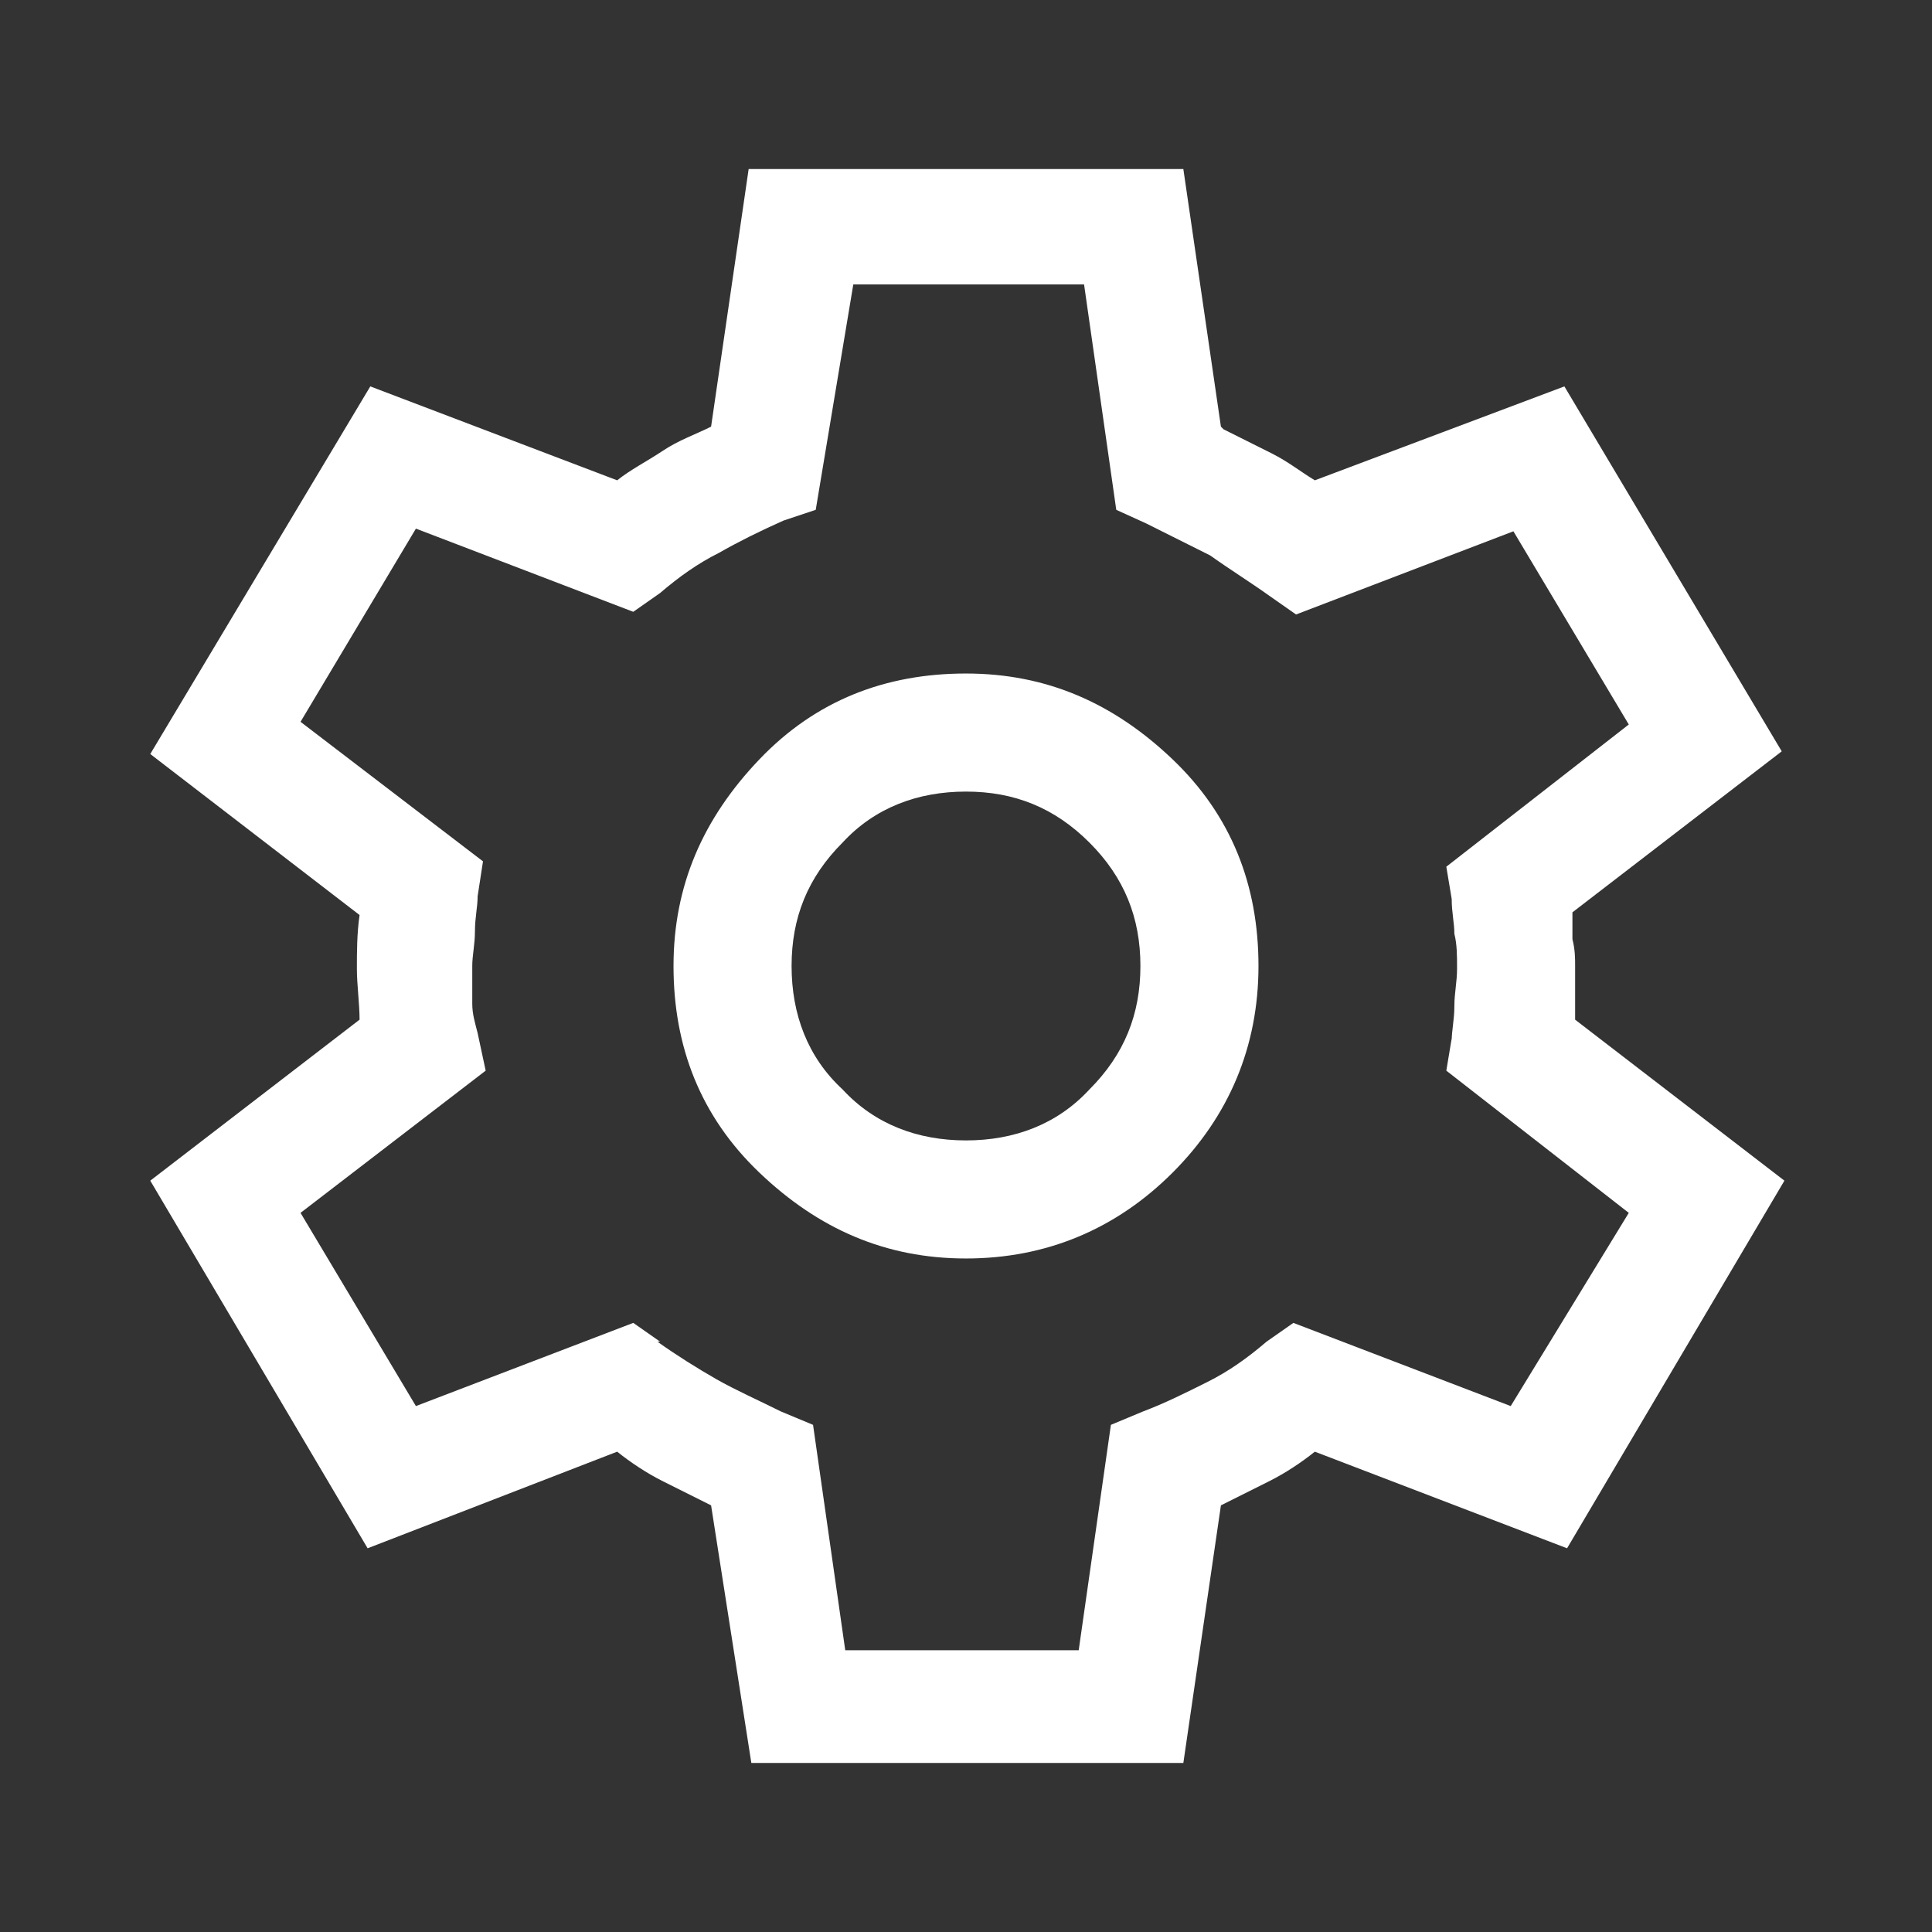 <?xml version="1.0" encoding="UTF-8"?>
<!-- Generator: Adobe Illustrator 26.5.0, SVG Export Plug-In . SVG Version: 6.00 Build 0)  -->
<svg xmlns="http://www.w3.org/2000/svg" xmlns:xlink="http://www.w3.org/1999/xlink" version="1.1" id="Layer_1" x="0px" y="0px" viewBox="0 0 72 72" style="enable-background:new 0 0 72 72;" xml:space="preserve">
<rect x="0" y="0" width="72" height="72" fill="#333333" stroke="none"/>
<style type="text/css">
	.st0{fill:#FFFFFF;}
</style>
<path class="st0" d="M58.7,36c0,0.4,0,0.7,0,1c0,0.3,0,0.6,0,1l7.8,6l-8.1,13.7L49,54.1c-0.5,0.4-1.1,0.8-1.7,1.1  c-0.6,0.3-1.2,0.6-1.8,0.9l-1.4,9.6H28l-1.5-9.6c-0.6-0.3-1.2-0.6-1.8-0.9c-0.6-0.3-1.2-0.7-1.7-1.1l-9.3,3.6L5.6,44l7.8-6  c0-0.6-0.1-1.3-0.1-1.9s0-1.3,0.1-2l-7.8-6l8.2-13.7l9.2,3.5c0.5-0.4,1.1-0.7,1.7-1.1s1.2-0.6,1.8-0.9l1.4-9.6h16.2l1.4,9.6l0.1,0.1  c0.6,0.3,1.2,0.6,1.8,0.9s1.1,0.7,1.6,1l9.3-3.5L66.4,28l-7.8,6c0,0.4,0,0.7,0,1C58.7,35.4,58.7,35.7,58.7,36z M60.7,45.2l-6.8-5.3  l0.2-1.2v0.1c0-0.4,0.1-0.8,0.1-1.3c0-0.5,0.1-0.9,0.1-1.4c0-0.5,0-0.9-0.1-1.3c0-0.4-0.1-0.8-0.1-1.3l-0.2-1.2l6.8-5.3l-4.3-7.2  l-8.1,3.1l-1-0.7c-0.7-0.5-1.5-1-2.2-1.5c-0.8-0.4-1.6-0.8-2.4-1.2L41.6,19l-1.2-8.4h-8.6L30.4,19l-1.2,0.4  c-0.9,0.4-1.7,0.8-2.4,1.2c-0.8,0.4-1.5,0.9-2.2,1.5l-1,0.7l-8.1-3.1l-4.3,7.2l6.8,5.2l-0.2,1.3c0,0.4-0.1,0.8-0.1,1.3  c0,0.5-0.1,0.9-0.1,1.3c0,0,0,0.1,0,0.1s0,0.1,0,0.1c0,0.4,0,0.8,0,1.2c0,0.4,0.1,0.7,0.2,1.1l0.3,1.4l-6.9,5.3l4.3,7.2l8.1-3.1  l1,0.7h-0.1c0.7,0.5,1.5,1,2.2,1.4s1.6,0.8,2.4,1.2l1.2,0.5l1.2,8.4h8.7l1.2-8.4l1.2-0.5c0.8-0.3,1.6-0.7,2.4-1.1  c0.8-0.4,1.5-0.9,2.2-1.5l1-0.7l8.1,3.1L60.7,45.2z M36,25.1c3,0,5.5,1.1,7.7,3.2s3.2,4.7,3.2,7.7c0,3-1.1,5.6-3.2,7.7  S39,46.9,36,46.9s-5.5-1.1-7.7-3.2S25.1,39,25.1,36c0-3,1.1-5.5,3.2-7.7S33,25.1,36,25.1z M36,42.5c1.8,0,3.4-0.6,4.6-1.9  c1.3-1.3,1.9-2.8,1.9-4.6c0-1.8-0.6-3.3-1.9-4.6c-1.3-1.3-2.8-1.9-4.6-1.9s-3.4,0.6-4.6,1.9c-1.3,1.3-1.9,2.8-1.9,4.6  c0,1.8,0.6,3.4,1.9,4.6C32.6,41.9,34.2,42.5,36,42.5z"></path>
</svg>
